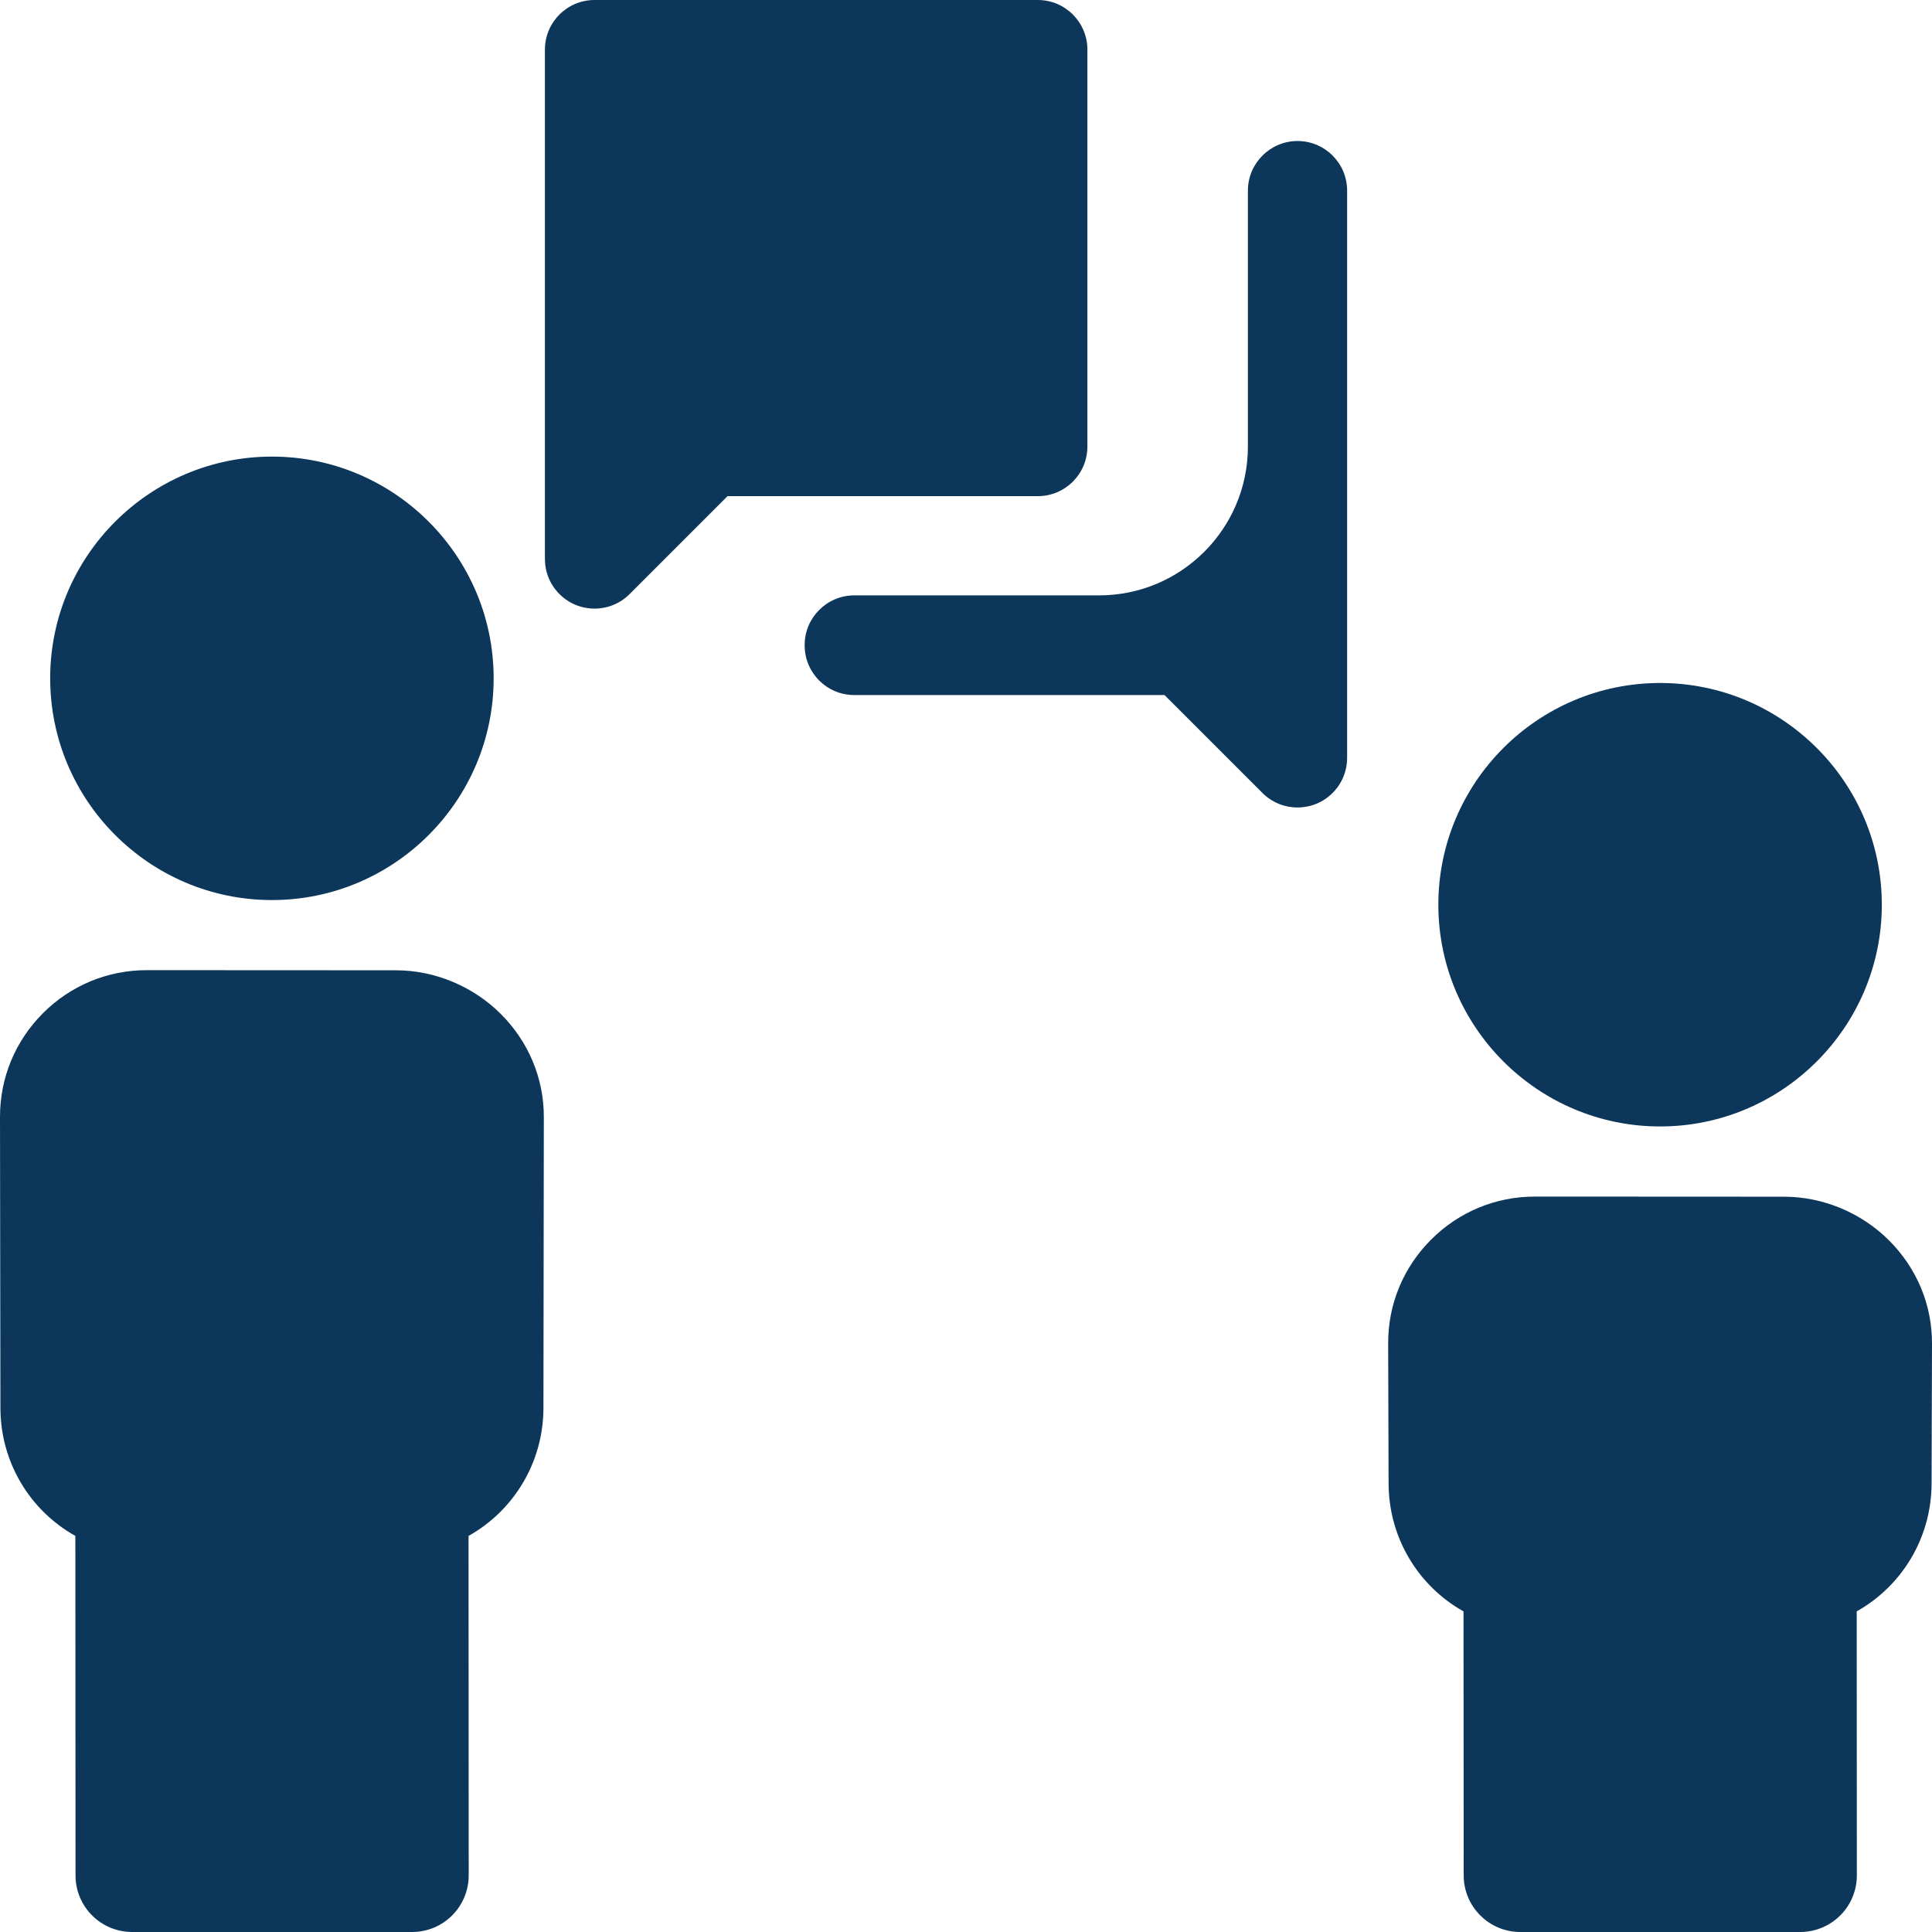 <svg width="78" height="78" viewBox="0 0 78 78" fill="none" xmlns="http://www.w3.org/2000/svg">
<g clip-path="url(#clip0)">
<path d="M15.977 39.173C12.626 39.173 9.273 39.168 5.922 39.168C4.341 39.168 2.852 39.786 1.732 40.908C0.613 42.029 -0.002 43.514 3.87767e-06 45.093L0.017 56.845C0.02 59.044 1.217 60.989 3.042 62.009L3.049 75.716C3.049 76.978 4.073 78 5.334 78H16.638C17.243 78 17.825 77.76 18.254 77.331C18.682 76.902 18.923 76.32 18.923 75.714L18.916 62.009C20.74 60.988 21.936 59.044 21.94 56.845L21.956 45.098C21.958 43.538 21.343 42.062 20.224 40.941C19.102 39.818 17.554 39.173 15.977 39.173Z" fill="#0C375A"/>
<path d="M54.387 7.696C54.387 6.59 53.49 5.693 52.384 5.693C51.281 5.693 50.381 6.593 50.381 7.696V18.027C50.381 19.686 49.708 21.189 48.62 22.276C47.533 23.364 46.031 24.037 44.371 24.037H34.489C33.386 24.037 32.486 24.936 32.486 26.04V26.057C32.486 27.164 33.383 28.061 34.489 28.061H47.014L50.968 32.014C51.75 32.796 53.018 32.796 53.8 32.014C54.191 31.623 54.387 31.11 54.387 30.598V7.696Z" fill="#0C375A"/>
<path d="M41.898 20.031C43.004 20.031 43.901 19.135 43.901 18.028V2.003C43.901 0.897 43.004 0 41.898 0H24.003C22.897 0 22 0.897 22 2.003V22.568C22 23.081 22.196 23.594 22.587 23.985C23.369 24.767 24.637 24.767 25.419 23.985L29.373 20.031H41.898Z" fill="#0C375A"/>
<path d="M76.273 50.086C75.15 48.96 73.6 48.314 72.021 48.314C68.669 48.314 65.317 48.309 61.966 48.309C60.382 48.309 58.892 48.928 57.771 50.053C56.653 51.174 56.039 52.66 56.044 54.237L56.061 59.895C56.067 62.093 57.264 64.036 59.086 65.056L59.093 75.716C59.094 76.977 60.117 78 61.378 78H72.681C73.287 78 73.869 77.758 74.298 77.329C74.726 76.9 74.967 76.319 74.966 75.713L74.96 65.055C76.781 64.034 77.977 62.092 77.983 59.895L78 54.242C78.004 52.683 77.391 51.207 76.273 50.086Z" fill="#0C375A"/>
<path d="M67.022 45.478C71.958 45.478 75.974 41.462 75.974 36.526C75.974 31.59 71.958 27.574 67.022 27.574C62.086 27.574 58.07 31.59 58.07 36.526C58.07 41.462 62.086 45.478 67.022 45.478Z" fill="#0C375A"/>
<path d="M10.979 36.338C15.915 36.338 19.93 32.322 19.93 27.386C19.93 22.449 15.915 18.434 10.979 18.434C6.042 18.434 2.026 22.449 2.026 27.386C2.026 32.322 6.042 36.338 10.979 36.338Z" fill="#0C375A"/>
</g>
<defs>
<clipPath id="clip0">
<rect width="78" height="78" fill="white"/>
</clipPath>
</defs>
</svg>
